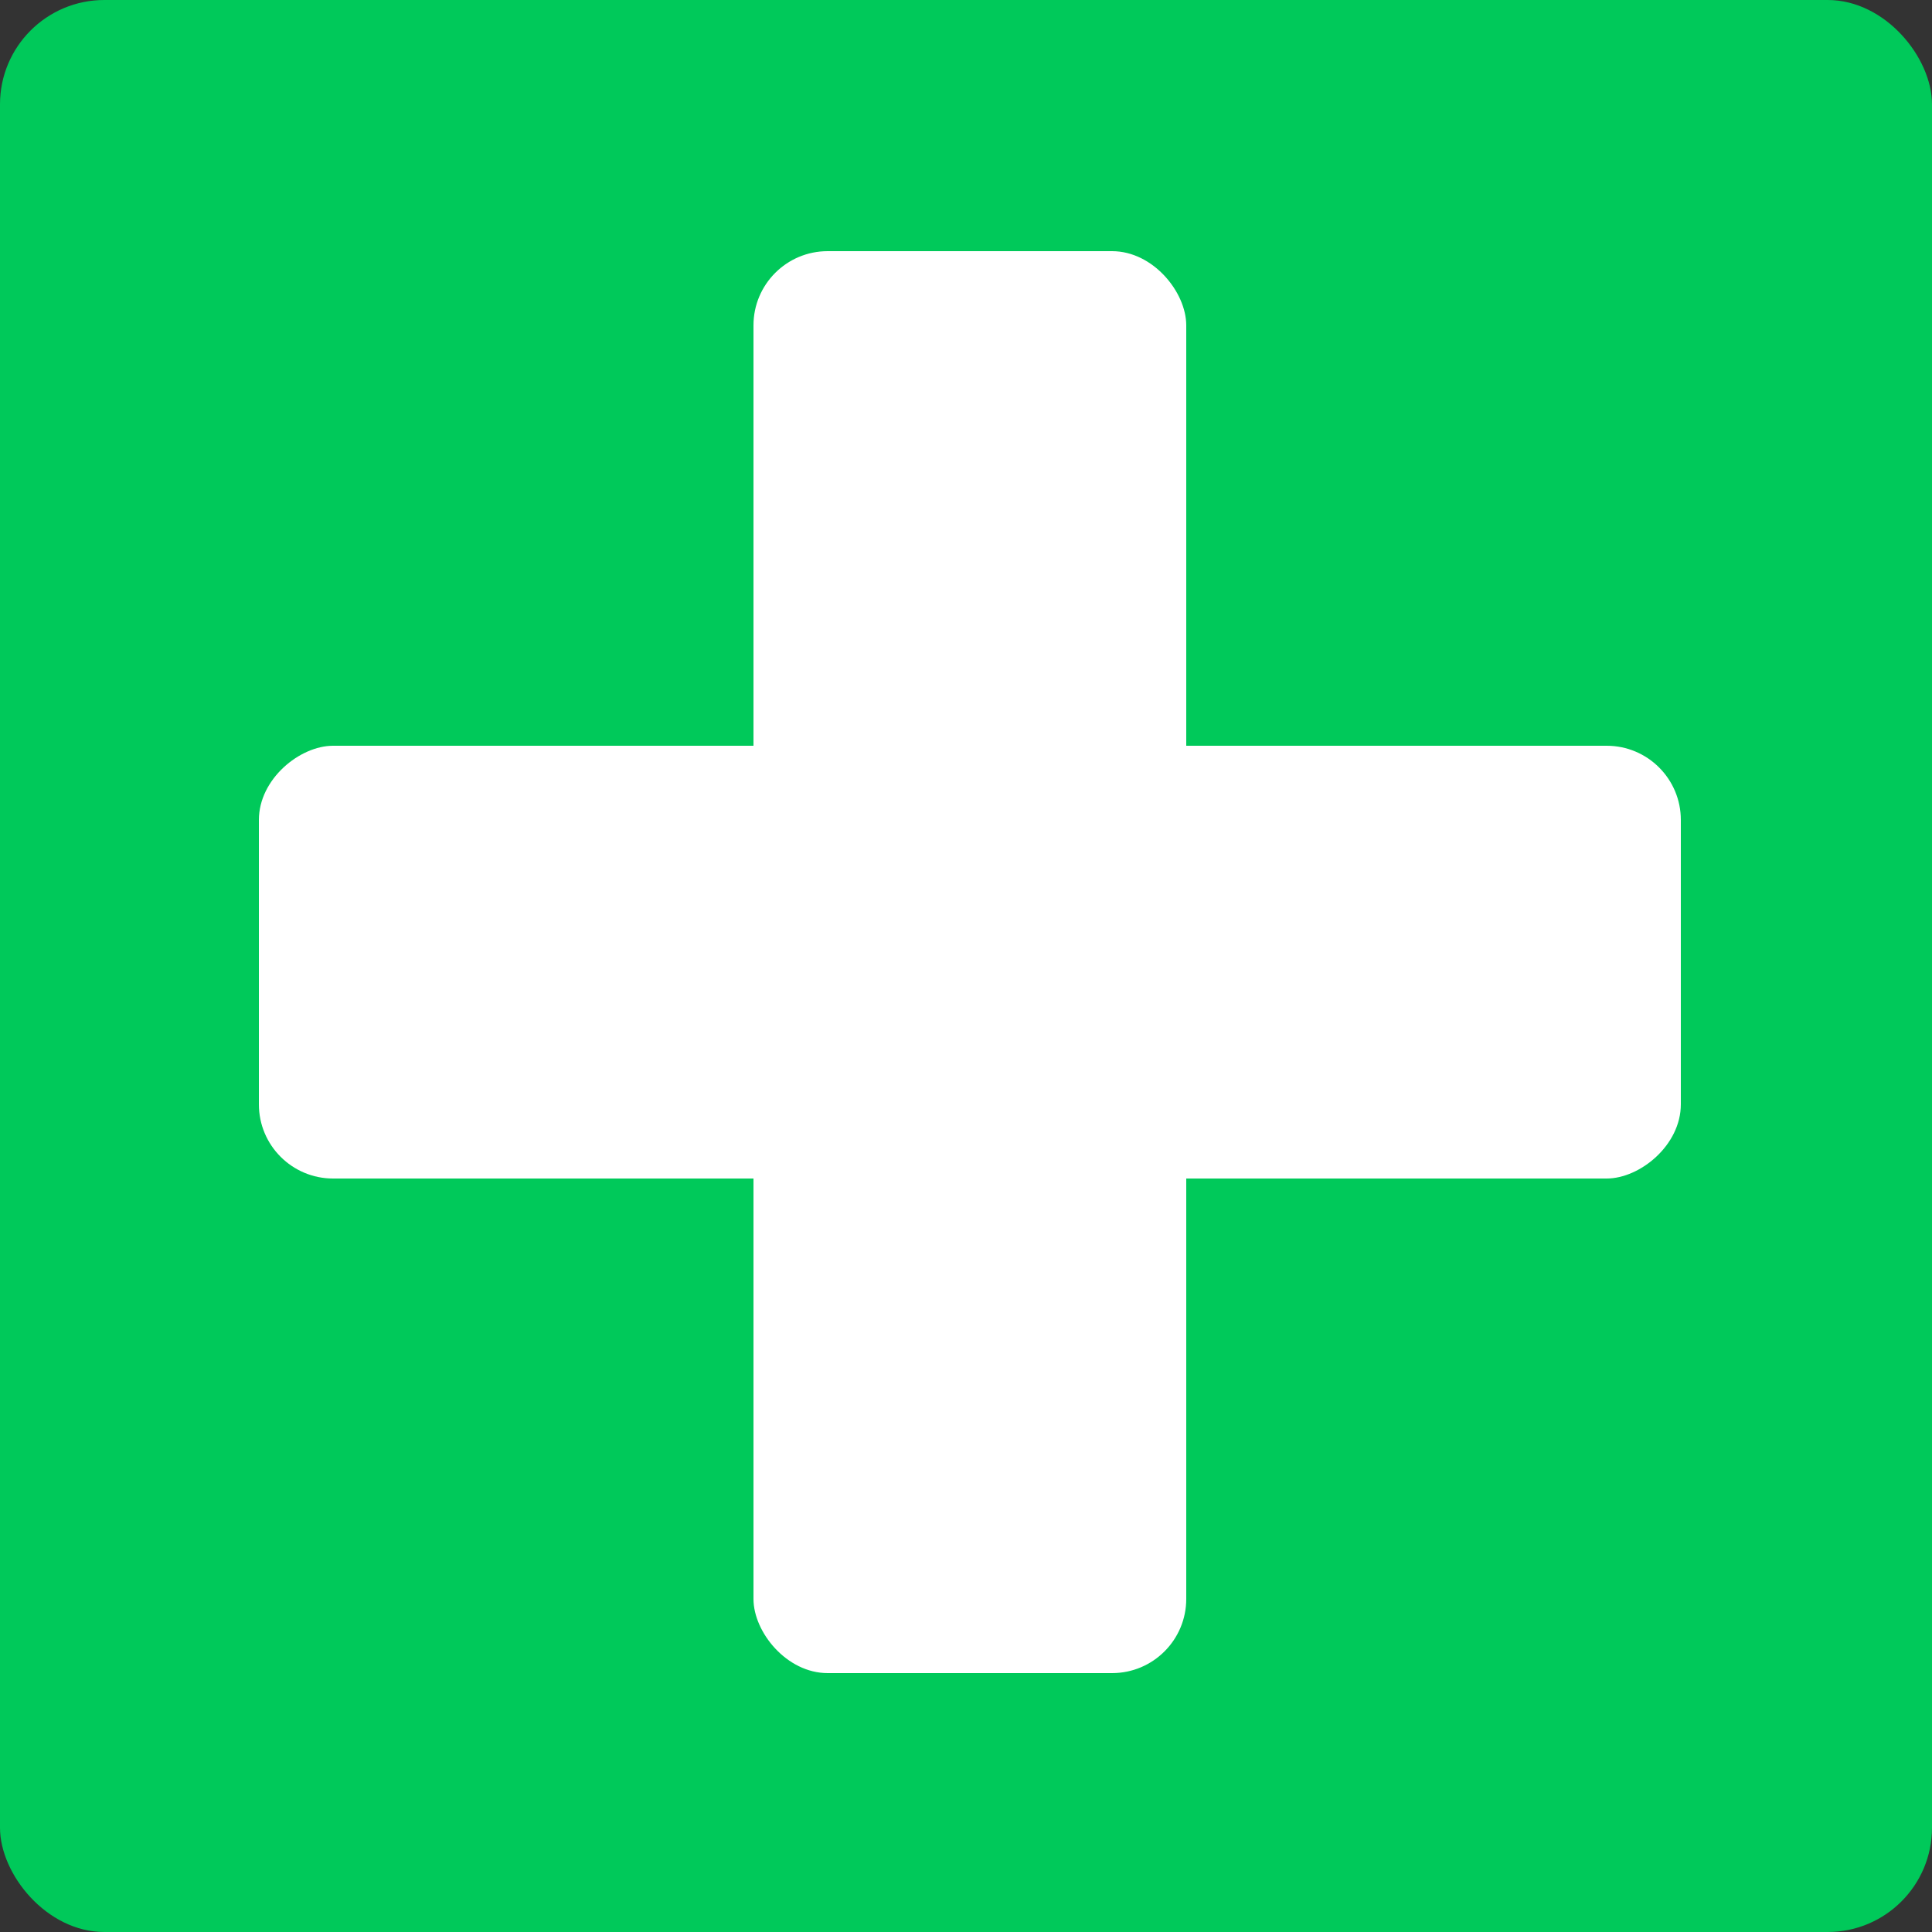 <svg width="25" height="25" viewBox="0 0 25 25" fill="none" xmlns="http://www.w3.org/2000/svg">
<rect x="0" y="0" width="25" height="25" fill="#333333" stroke="none"/>
<rect width="25" height="25" rx="1.35" fill="#00C95A"/>
<rect x="9.75" y="3.25" width="5.6" height="18.4" rx="0.96" fill="white"/>
<rect x="3.35" y="15.25" width="5.6" height="18.4" rx="0.96" transform="rotate(-90 3.35 15.25)" fill="white"/>
</svg>
